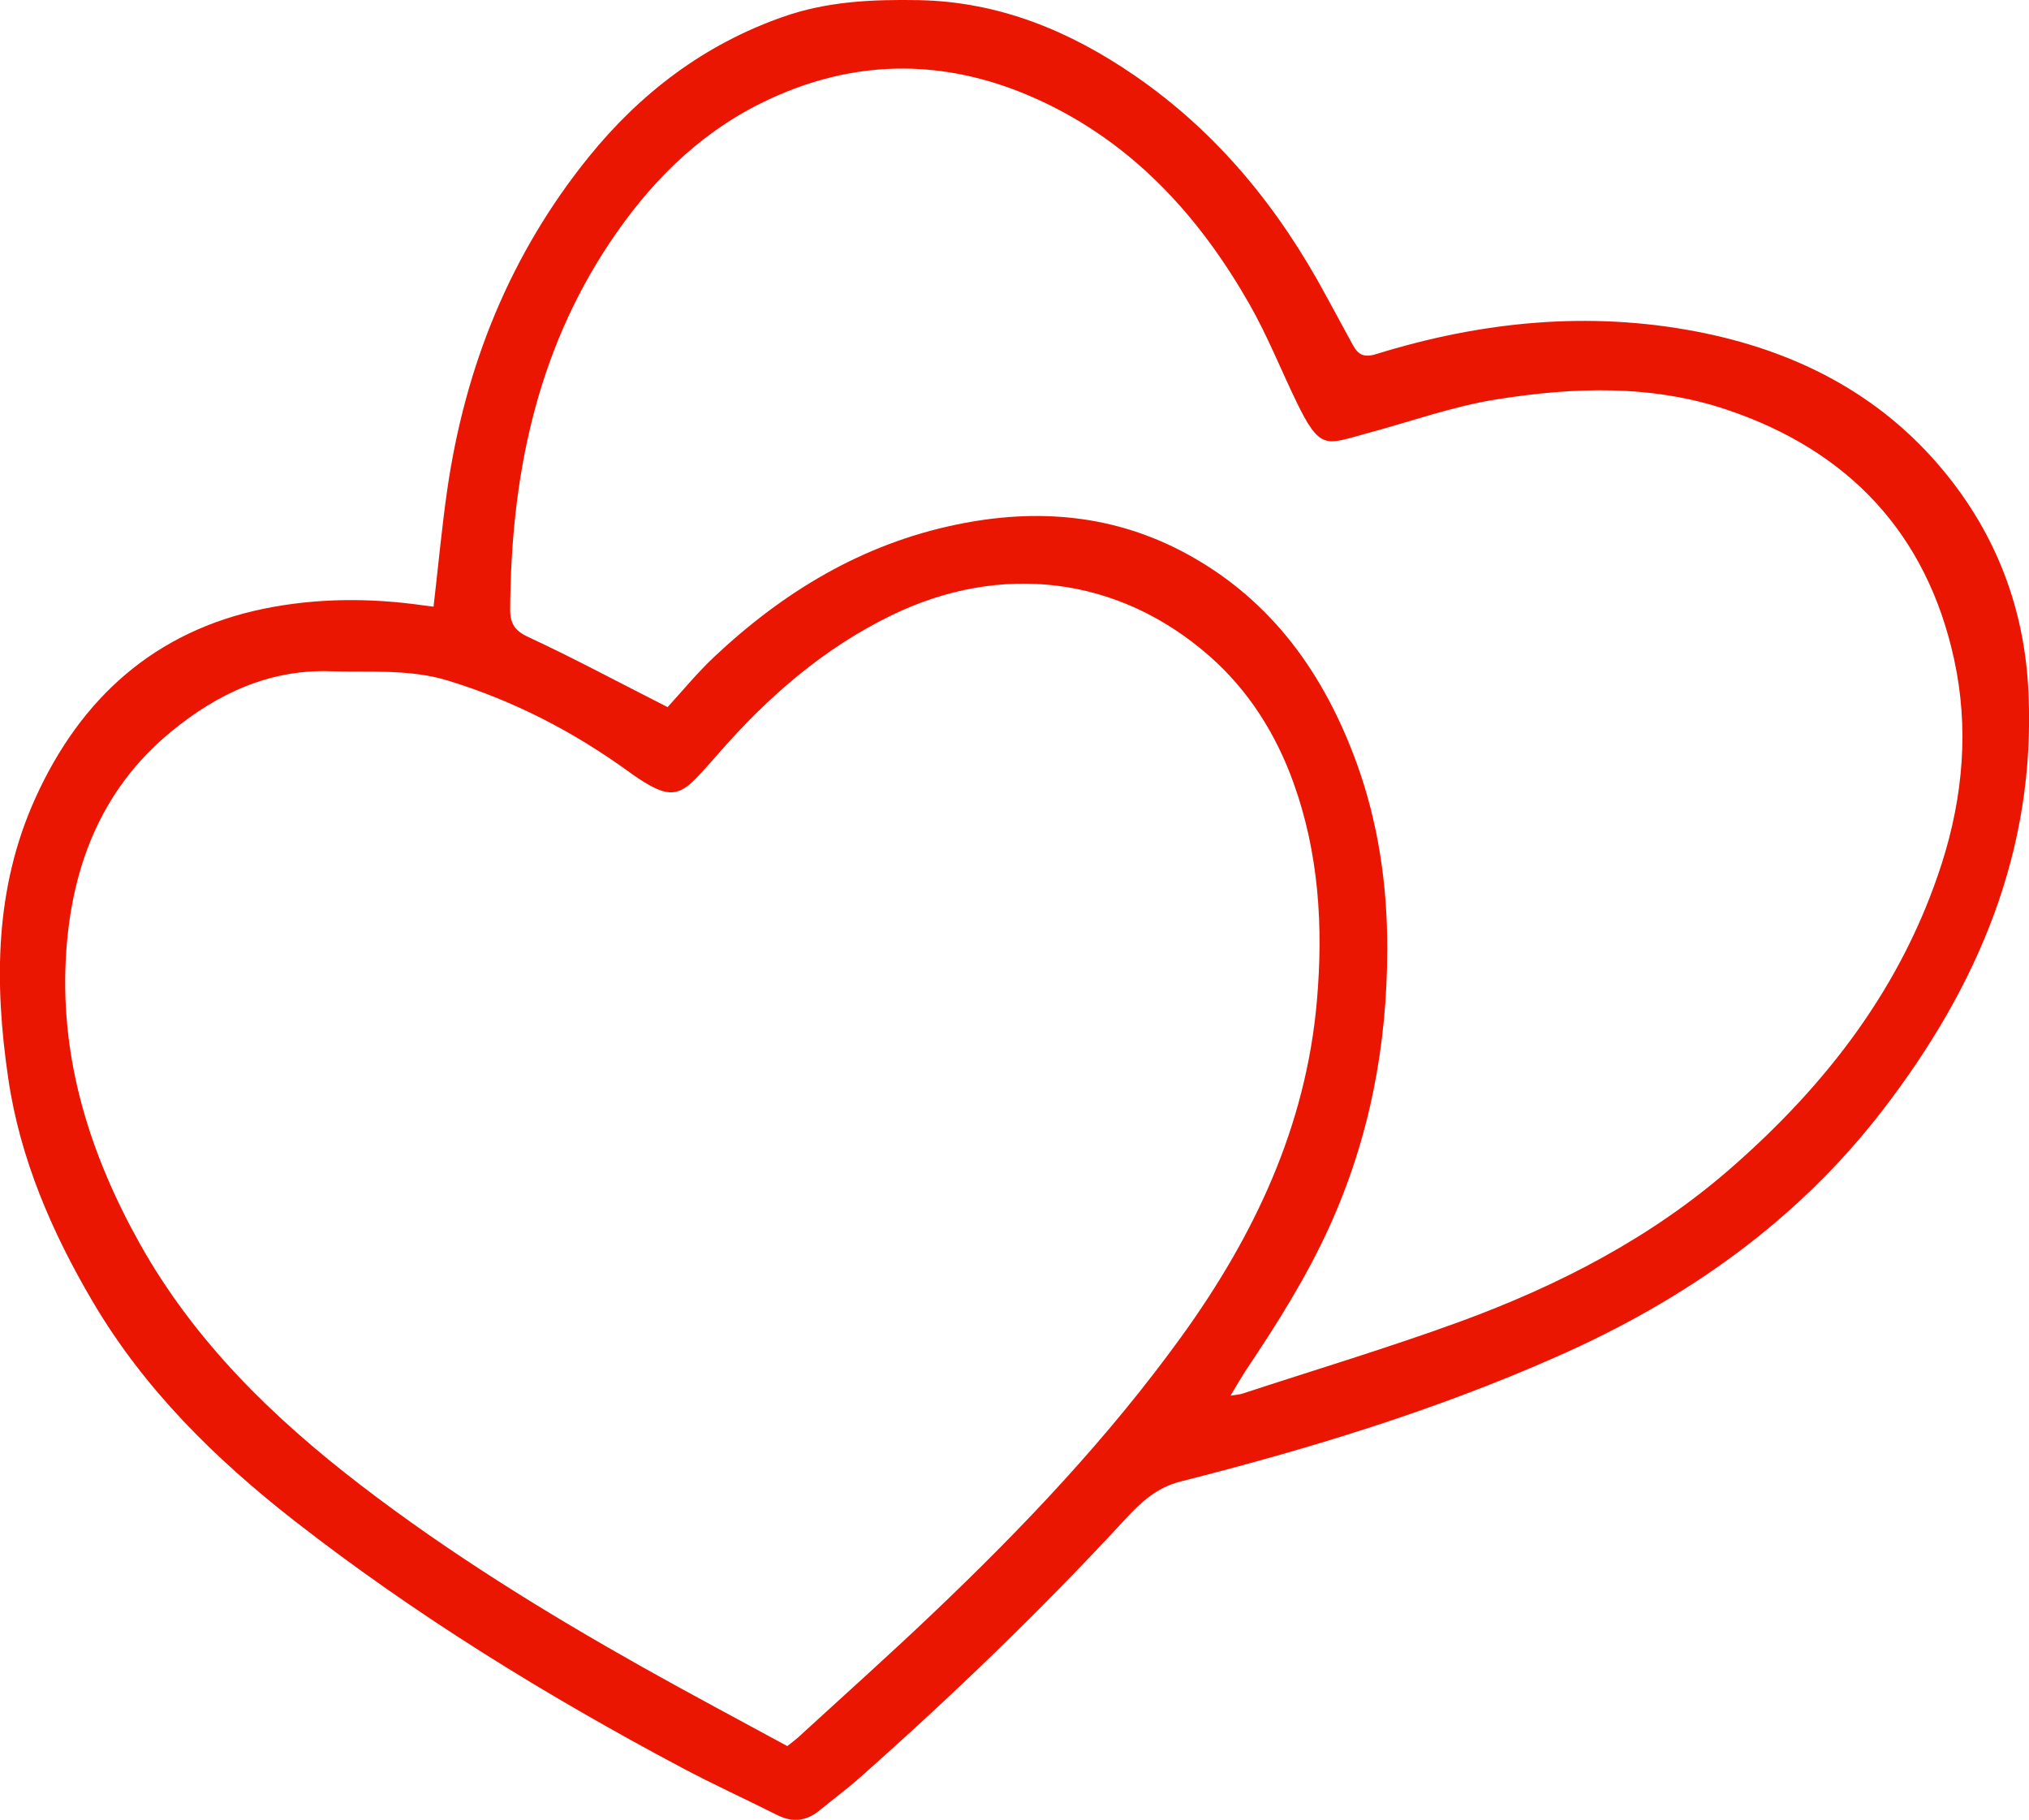 <svg xmlns="http://www.w3.org/2000/svg" id="_&#x421;&#x43B;&#x43E;&#x439;_1" data-name="&#x421;&#x43B;&#x43E;&#x439; 1" viewBox="0 0 145.12 130.13"><defs><style> .cls-1 { fill: #eb1601; stroke-width: 0px; } </style></defs><path class="cls-1" d="M31.01,43.37c.33-2.83.58-5.57.97-8.29,1.27-8.84,4.49-16.88,10.13-23.86,3.7-4.57,8.25-8.03,13.85-10C59.13.09,62.42-.05,65.74.01c5.74.12,10.79,2.21,15.44,5.41,5.91,4.07,10.29,9.46,13.67,15.74.63,1.17,1.28,2.34,1.91,3.51.38.7.8.92,1.67.65,7.51-2.33,15.17-3.1,22.92-1.61,6.96,1.34,13.08,4.41,17.67,9.97,3.76,4.55,5.78,9.83,6.06,15.78.54,11.36-3.62,21.07-10.39,29.88-6.16,8.01-14.15,13.61-23.32,17.66-8.69,3.85-17.75,6.61-26.94,8.94-1.69.43-2.81,1.47-3.88,2.62-6.04,6.55-12.46,12.72-19.13,18.62-.89.79-1.85,1.49-2.77,2.25-.95.79-1.94.92-3.06.36-2.28-1.15-4.6-2.2-6.85-3.4-9.69-5.15-19.01-10.88-27.68-17.64-5.66-4.42-10.72-9.39-14.41-15.64-2.94-4.99-5.22-10.26-6.06-15.99-1-6.81-.99-13.59,1.94-20.05,3.24-7.16,8.55-11.94,16.33-13.54,3.75-.77,7.6-.79,11.43-.24.23.03.46.06.72.09ZM56.32,124.85c.3-.24.54-.41.75-.6,3.23-2.96,6.49-5.87,9.66-8.89,6.44-6.12,12.54-12.55,17.76-19.77,5.21-7.21,8.92-15.03,9.7-24.03.46-5.31.14-10.55-1.68-15.6-1.26-3.49-3.21-6.59-6-9.04-6.54-5.74-14.95-6.72-22.77-2.91-4.84,2.36-8.78,5.79-12.29,9.8-.55.63-1.11,1.27-1.69,1.87-1.1,1.13-1.87,1.26-3.25.5-.56-.3-1.09-.67-1.6-1.04-3.93-2.84-8.18-5.03-12.83-6.46-2.79-.86-5.63-.59-8.46-.68-4.38-.14-8.09,1.62-11.37,4.31-5.14,4.22-7.24,9.97-7.55,16.39-.35,7.27,1.79,13.96,5.31,20.25,3.9,6.96,9.48,12.4,15.74,17.21,6.4,4.92,13.26,9.15,20.29,13.1,3.41,1.91,6.86,3.75,10.29,5.61ZM47.76,50.55c.98-1.06,2.06-2.39,3.3-3.56,4.94-4.65,10.57-8.07,17.31-9.47,5.79-1.21,11.37-.74,16.61,2.14,6.02,3.31,9.73,8.55,12.04,14.87,1.56,4.29,2.21,8.75,2.2,13.31,0,6.9-1.26,13.53-4.12,19.84-1.62,3.58-3.7,6.89-5.88,10.14-.39.59-.75,1.21-1.21,1.98.43-.07.66-.08.87-.15,5.2-1.71,10.45-3.28,15.59-5.16,7.03-2.58,13.63-5.98,19.33-10.96,6.87-6,12.27-13,15.09-21.81,1.53-4.8,1.94-9.71.87-14.59-1.96-8.98-7.54-14.89-16.21-17.82-5.41-1.83-11-1.63-16.52-.75-3.15.5-6.21,1.61-9.31,2.44-2.89.78-3.29,1.25-5-2.28-1.12-2.32-2.08-4.73-3.35-6.96-3.47-6.09-8.03-11.18-14.41-14.3-6.81-3.33-13.73-3.47-20.59-.05-4.56,2.28-8,5.8-10.79,9.99-5.28,7.94-7.04,16.84-7.09,26.21,0,.94.3,1.48,1.27,1.93,3.25,1.51,6.41,3.21,10,5.03Z"></path></svg>